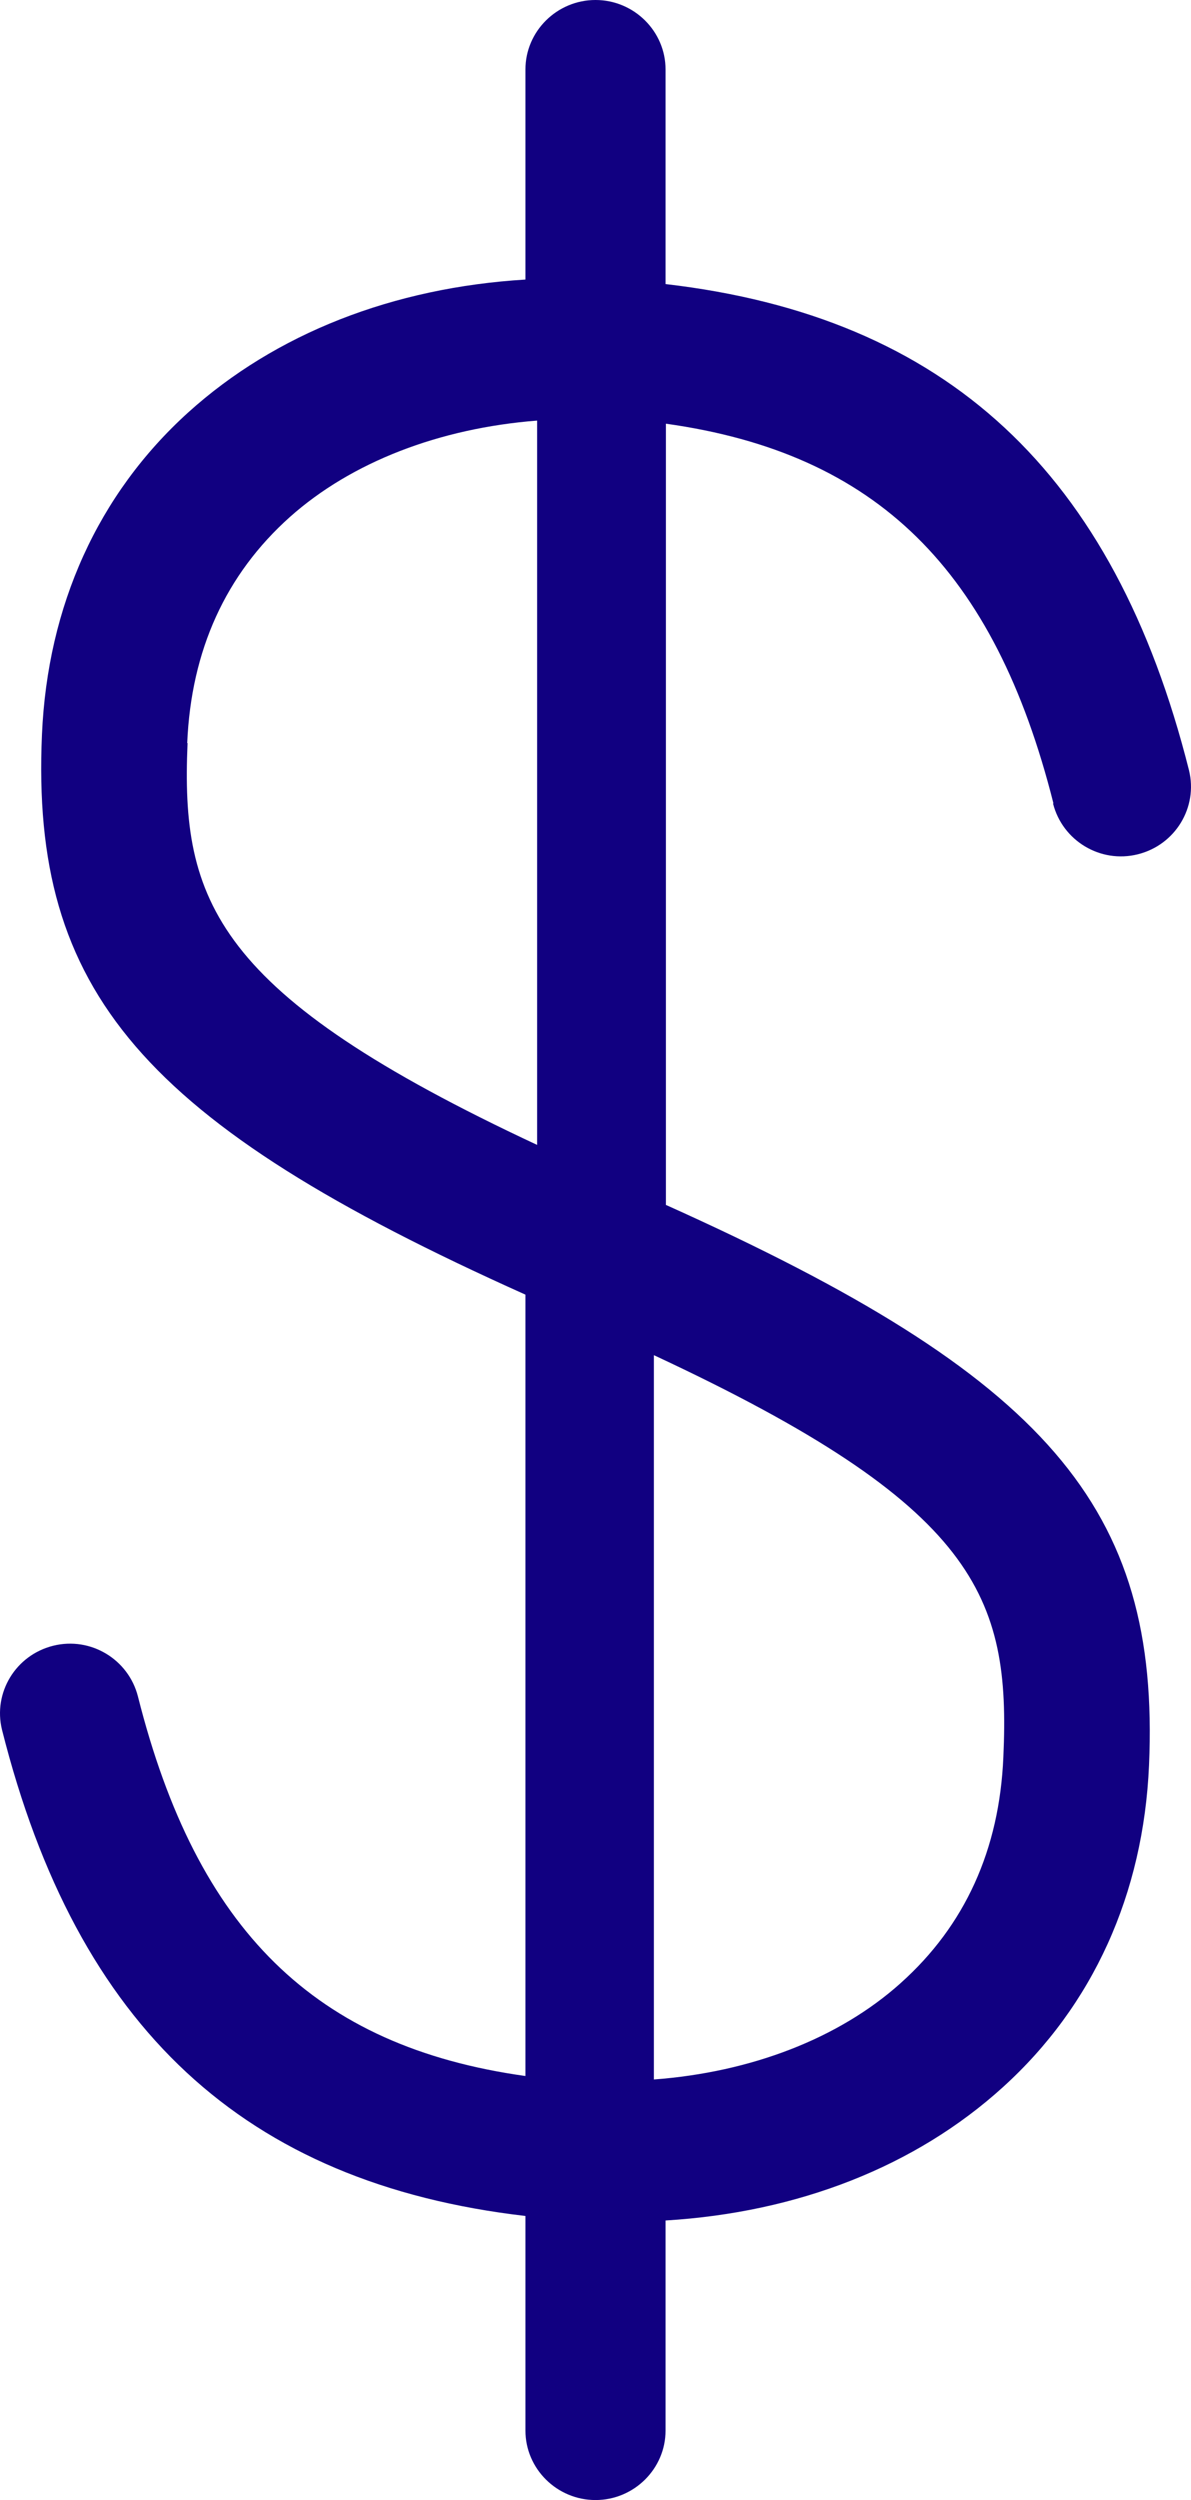 <?xml version="1.0" encoding="UTF-8"?><svg xmlns="http://www.w3.org/2000/svg" xmlns:xlink="http://www.w3.org/1999/xlink" xmlns:avocode="https://avocode.com/" id="SVGDoc654ce2e461a03" width="51px" height="107px" version="1.1" viewBox="0 0 51 107" aria-hidden="true"><defs><linearGradient class="cerosgradient" data-cerosgradient="true" id="CerosGradient_idf6583ca87" gradientUnits="userSpaceOnUse" x1="50%" y1="100%" x2="50%" y2="0%"><stop offset="0%" stop-color="#d1d1d1"/><stop offset="100%" stop-color="#d1d1d1"/></linearGradient><linearGradient/></defs><g><g><path d="M38.567,84.876c-2.642,2.367 -6.398,3.812 -10.567,4.124v-31c13.865,6.462 15.27,10.348 14.965,17.197c-0.168,3.975 -1.649,7.221 -4.398,9.678zM8.017,31.803c0.168,-3.975 1.65,-7.221 4.399,-9.678c2.642,-2.353 6.4,-3.797 10.584,-4.124v31c-13.838,-6.462 -15.258,-10.452 -14.968,-17.197zM45.093,34.393c0.405,1.59 2.025,2.571 3.631,2.17c1.605,-0.401 2.58,-2.007 2.19,-3.597c-3.211,-12.753 -10.382,-19.411 -22.414,-20.808v-9.185c0,-1.635 -1.35,-2.973 -3,-2.973c-1.65,0 -3,1.338 -3,2.973v8.992c-5.656,0.342 -10.697,2.304 -14.447,5.693c-3.856,3.493 -6.016,8.264 -6.256,13.778c-0.48,10.984 4.261,16.602 20.703,23.974v33.442c-9.031,-1.263 -14.072,-6.257 -16.593,-16.245c-0.405,-1.59 -2.025,-2.571 -3.631,-2.17c-1.605,0.401 -2.58,2.007 -2.19,3.597c3.211,12.753 10.382,19.411 22.414,20.808v9.185c0,1.635 1.35,2.973 3,2.973c1.65,0 3,-1.338 3,-2.973v-8.992c5.656,-0.342 10.697,-2.304 14.447,-5.707c3.856,-3.493 6.016,-8.264 6.256,-13.778c0.48,-11.043 -4.366,-16.647 -20.673,-23.974h-0.015v-33.442c9.031,1.263 14.072,6.257 16.593,16.245z" fill="#110081" fill-opacity="1"/></g></g></svg>